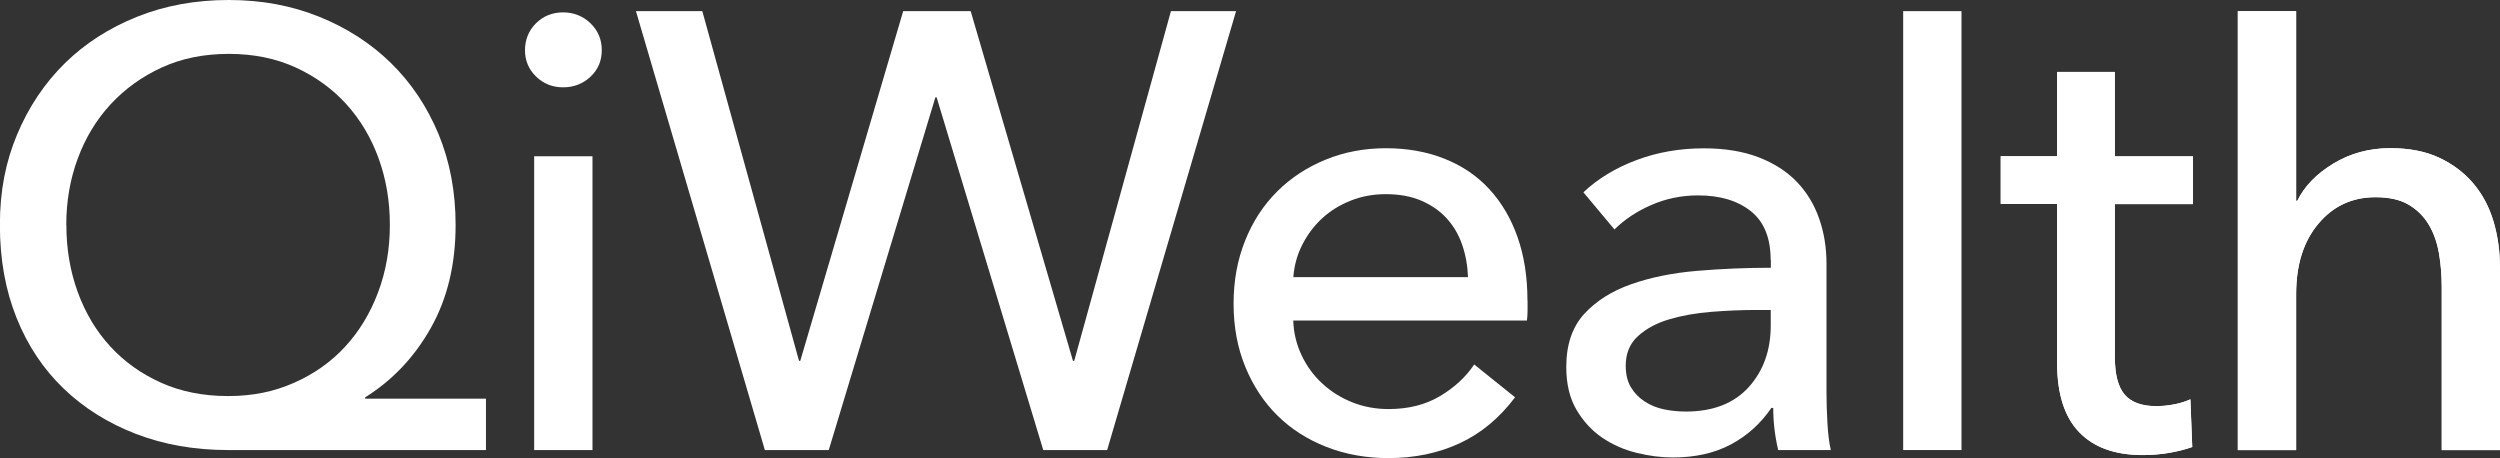 <?xml version="1.0" encoding="UTF-8"?>
<svg id="Layer_2" data-name="Layer 2" xmlns="http://www.w3.org/2000/svg" viewBox="0 0 242.2 44.39">
  <rect x="0" y="0" width="242.2" height="44.39" fill="#333333" stroke="none"/>
  <defs>
    <style>
      .cls-1 {
        fill-rule: evenodd;
      }

      .cls-1, .cls-2, .cls-3 {
        fill: #fff;
      }

      .cls-1, .cls-3 {
        stroke-width: 0px;
      }
    </style>
  </defs>
  <g id="Layer_1-2" data-name="Layer 1">
    <g>
      <path class="cls-1" d="M47.09,43.6h-24.99c-3.24,0-6.22-.52-8.92-1.56-2.7-1.04-5.04-2.5-7-4.38-1.96-1.88-3.49-4.16-4.57-6.85-1.08-2.68-1.62-5.68-1.62-9.01s.56-6.13,1.68-8.8c1.12-2.66,2.66-4.95,4.62-6.88,1.96-1.92,4.3-3.42,7-4.5,2.7-1.08,5.65-1.62,8.86-1.62s6.08.54,8.77,1.62c2.68,1.08,5.01,2.58,6.97,4.5,1.96,1.92,3.49,4.22,4.6,6.88,1.1,2.67,1.65,5.6,1.65,8.8,0,3.81-.8,7.13-2.4,9.97-1.6,2.84-3.73,5.08-6.37,6.73v.12h11.71v4.98ZM6.43,21.8c0,2.32.37,4.5,1.11,6.52.74,2.02,1.79,3.77,3.15,5.25,1.36,1.48,3,2.65,4.92,3.51,1.92.86,4.08,1.29,6.49,1.29s4.45-.43,6.4-1.29c1.94-.86,3.59-2.03,4.95-3.51,1.36-1.48,2.42-3.23,3.18-5.25.76-2.02,1.14-4.2,1.14-6.52s-.36-4.42-1.08-6.43c-.72-2-1.76-3.75-3.12-5.26-1.36-1.5-3-2.69-4.92-3.57-1.92-.88-4.08-1.32-6.49-1.32s-4.57.44-6.49,1.32c-1.92.88-3.57,2.07-4.96,3.57-1.38,1.5-2.44,3.25-3.18,5.26-.74,2-1.11,4.14-1.11,6.43"/>
      <path class="cls-1" d="M58.3,4.86c0,1.04-.37,1.9-1.1,2.58-.73.68-1.62,1.02-2.65,1.02s-1.91-.35-2.62-1.05c-.72-.7-1.07-1.55-1.07-2.55s.36-1.91,1.07-2.61c.71-.7,1.59-1.05,2.62-1.05s1.92.35,2.65,1.05c.73.7,1.1,1.57,1.1,2.61M51.75,43.6h5.65V15.14h-5.65v28.47Z"/>
      <polygon class="cls-3" points="113.44 1.08 104.07 34.96 103.95 34.96 94.04 1.08 87.5 1.08 77.53 34.96 77.41 34.96 68.04 1.08 61.61 1.08 74.1 43.6 80.29 43.6 90.62 9.43 90.74 9.43 101.07 43.6 107.26 43.6 119.75 1.08 113.44 1.08"/>
      <path class="cls-1" d="M147.99,29.13v.96c0,.32-.02.64-.06.96h-22.64c.04,1.19.31,2.32.81,3.37.5,1.06,1.17,1.97,2.01,2.74.84.78,1.81,1.38,2.91,1.82,1.1.44,2.27.65,3.51.65,1.92,0,3.58-.42,4.99-1.26,1.4-.84,2.5-1.86,3.3-3.06l3.96,3.18c-1.52,2.02-3.31,3.5-5.38,4.46-2.06.95-4.35,1.43-6.88,1.43-2.16,0-4.17-.36-6.01-1.08-1.84-.72-3.42-1.73-4.74-3.03-1.32-1.3-2.36-2.87-3.12-4.72-.76-1.84-1.14-3.88-1.14-6.12s.37-4.24,1.11-6.1c.74-1.86,1.78-3.45,3.1-4.77,1.32-1.32,2.89-2.35,4.7-3.09,1.8-.74,3.75-1.11,5.84-1.11s3.98.34,5.69,1.02c1.71.68,3.15,1.66,4.33,2.94,1.18,1.28,2.1,2.83,2.74,4.65s.96,3.87.96,6.16M142.22,26.85c-.04-1.12-.23-2.17-.57-3.15-.34-.98-.84-1.83-1.5-2.55-.66-.72-1.48-1.29-2.46-1.71-.98-.42-2.13-.63-3.45-.63-1.2,0-2.33.21-3.39.63-1.06.42-1.98.99-2.76,1.71-.78.72-1.42,1.57-1.92,2.55-.5.98-.79,2.03-.87,3.15h16.94Z"/>
      <path class="cls-1" d="M171.54,25.17c0-2.12-.64-3.69-1.92-4.71-1.28-1.02-2.98-1.53-5.11-1.53-1.6,0-3.11.31-4.53.93-1.42.62-2.61,1.41-3.57,2.37l-3.01-3.6c1.4-1.32,3.11-2.36,5.14-3.12,2.02-.76,4.19-1.14,6.52-1.14,2.04,0,3.81.29,5.32.87,1.5.58,2.73,1.37,3.69,2.37.96,1,1.68,2.18,2.16,3.54.48,1.36.72,2.82.72,4.38v12.43c0,.96.03,1.97.09,3.03.06,1.06.17,1.93.33,2.61h-5.1c-.32-1.36-.48-2.72-.48-4.08h-.18c-1.04,1.52-2.35,2.7-3.93,3.54-1.58.84-3.45,1.26-5.62,1.26-1.12,0-2.29-.15-3.51-.45-1.22-.3-2.33-.79-3.33-1.47-1-.68-1.83-1.58-2.49-2.7-.66-1.12-.99-2.5-.99-4.15,0-2.16.58-3.87,1.74-5.14,1.16-1.26,2.68-2.22,4.56-2.88,1.88-.66,4-1.09,6.37-1.29,2.36-.2,4.74-.3,7.15-.3v-.78ZM170.16,30.03c-1.4,0-2.85.06-4.35.18-1.5.12-2.86.36-4.08.72-1.22.36-2.23.9-3.03,1.62-.8.72-1.2,1.68-1.2,2.88,0,.84.17,1.54.51,2.1.34.56.79,1.02,1.35,1.38.56.36,1.18.61,1.86.75.68.14,1.38.21,2.1.21,2.64,0,4.67-.79,6.1-2.37,1.42-1.58,2.13-3.57,2.13-5.97v-1.5h-1.38Z"/>
      <rect class="cls-3" x="184.38" y="1.08" width="5.65" height="42.52"/>
      <path class="cls-1" d="M212.45,19.76h-7.57v14.79c0,1.72.32,2.94.96,3.68.64.74,1.66,1.11,3.06,1.11.52,0,1.08-.05,1.68-.16.6-.11,1.14-.28,1.62-.5l.18,4.62c-.68.24-1.43.43-2.25.57-.82.14-1.67.21-2.55.21-2.68,0-4.74-.74-6.16-2.22-1.42-1.48-2.13-3.7-2.13-6.67v-15.44h-5.46v-4.62h5.46V6.97h5.59v8.17h7.57v4.62Z"/>
      <path class="cls-2" d="M199.3,6.97v8.17h-5.47v4.62h5.47v15.44c0,2.96.71,5.19,2.13,6.67,1.42,1.48,3.47,2.22,6.16,2.22.88,0,1.73-.07,2.55-.21.82-.14,1.57-.33,2.25-.57l-.18-4.62c-.48.22-1.02.39-1.62.5-.6.11-1.16.17-1.68.17-1.4,0-2.42-.37-3.06-1.11-.64-.74-.96-1.97-.96-3.68v-14.79h7.57v-4.62h-7.57V6.97h-5.58Z"/>
      <path class="cls-1" d="M222.56,19.46c.68-1.4,1.84-2.6,3.48-3.6,1.64-1,3.48-1.5,5.53-1.5,1.84,0,3.42.31,4.74.93,1.32.62,2.42,1.45,3.3,2.49.88,1.04,1.53,2.26,1.95,3.66.42,1.4.63,2.9.63,4.51v17.66h-5.64v-15.77c0-1.17-.09-2.27-.27-3.31-.18-1.04-.51-1.96-.99-2.77-.48-.8-1.13-1.44-1.95-1.93-.82-.48-1.89-.72-3.21-.72-2.24,0-4.08.85-5.52,2.56-1.44,1.71-2.16,3.98-2.16,6.83v15.11h-5.65V1.08h5.65v18.38h.12Z"/>
      <path class="cls-2" d="M216.8,1.08v42.52h5.65v-15.11c0-2.85.72-5.13,2.16-6.83,1.44-1.71,3.28-2.56,5.53-2.56,1.32,0,2.39.24,3.21.72.82.48,1.47,1.12,1.95,1.93.48.8.81,1.73.99,2.77s.27,2.15.27,3.31v15.77h5.64v-17.66c0-1.6-.21-3.1-.63-4.51-.42-1.4-1.07-2.62-1.95-3.66-.88-1.04-1.98-1.87-3.3-2.49-1.32-.62-2.9-.93-4.74-.93-2.04,0-3.88.5-5.53,1.5-1.64,1-2.8,2.2-3.48,3.6h-.12V1.08h-5.65Z"/>
    </g>
  </g>
</svg>